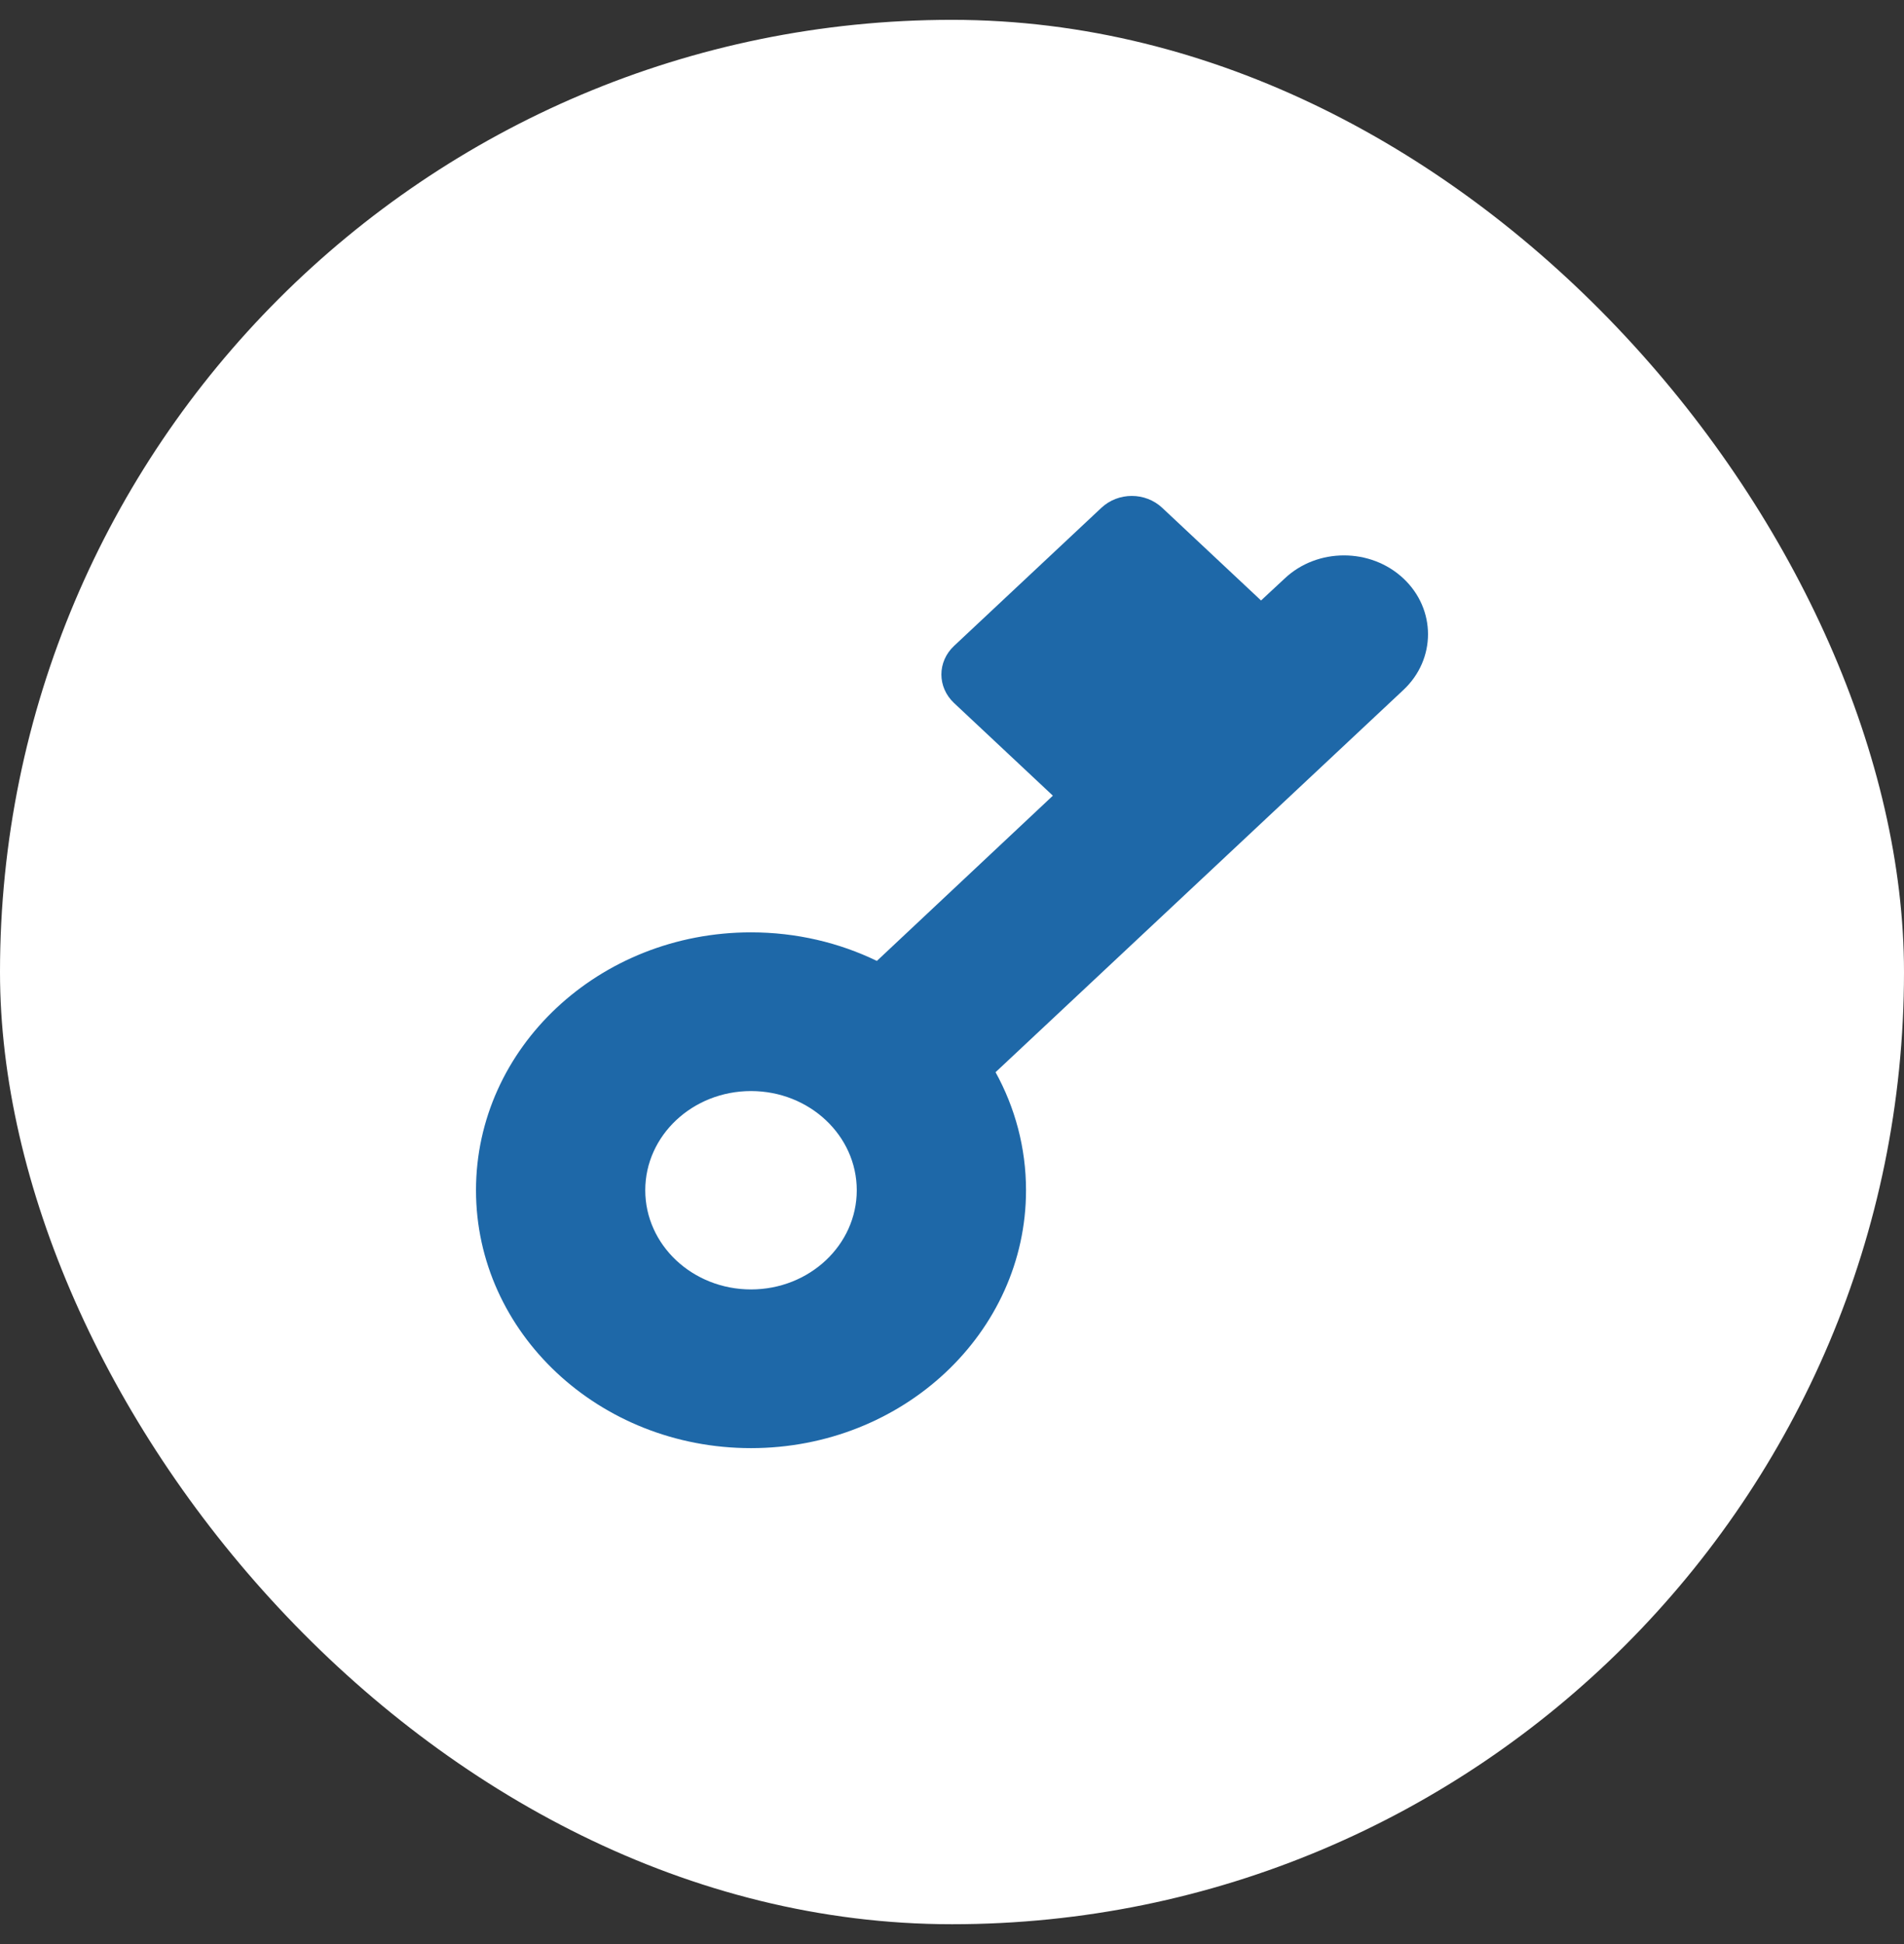 <svg width="48" height="49" viewBox="0 0 48 49" fill="none" xmlns="http://www.w3.org/2000/svg">
    <rect x="0" y="0" width="48" height="49" fill="#333333" stroke="none"/>
    <rect y="0.5" width="48" height="48" rx="24" fill="white"/>
    <path fill-rule="evenodd" clip-rule="evenodd" d="M35.38 17.39C36.207 16.616 36.207 15.355 35.38 14.58C34.553 13.805 33.209 13.805 32.388 14.58L31.791 15.135L29.3 12.8C28.874 12.4 28.191 12.4 27.765 12.8L24.052 16.28C23.626 16.68 23.626 17.32 24.052 17.72L26.543 20.055L22.106 24.22C21.157 23.76 20.075 23.5 18.933 23.5C15.104 23.5 12 26.41 12 30C12 33.59 15.104 36.5 18.933 36.5C22.762 36.5 25.866 33.59 25.866 30C25.866 28.93 25.589 27.915 25.098 27.025L35.38 17.39ZM21.599 30C21.599 31.38 20.405 32.5 18.933 32.5C17.461 32.5 16.267 31.38 16.267 30C16.267 28.62 17.461 27.5 18.933 27.5C20.405 27.5 21.599 28.62 21.599 30Z" fill="#1E68A8"/>
</svg>
